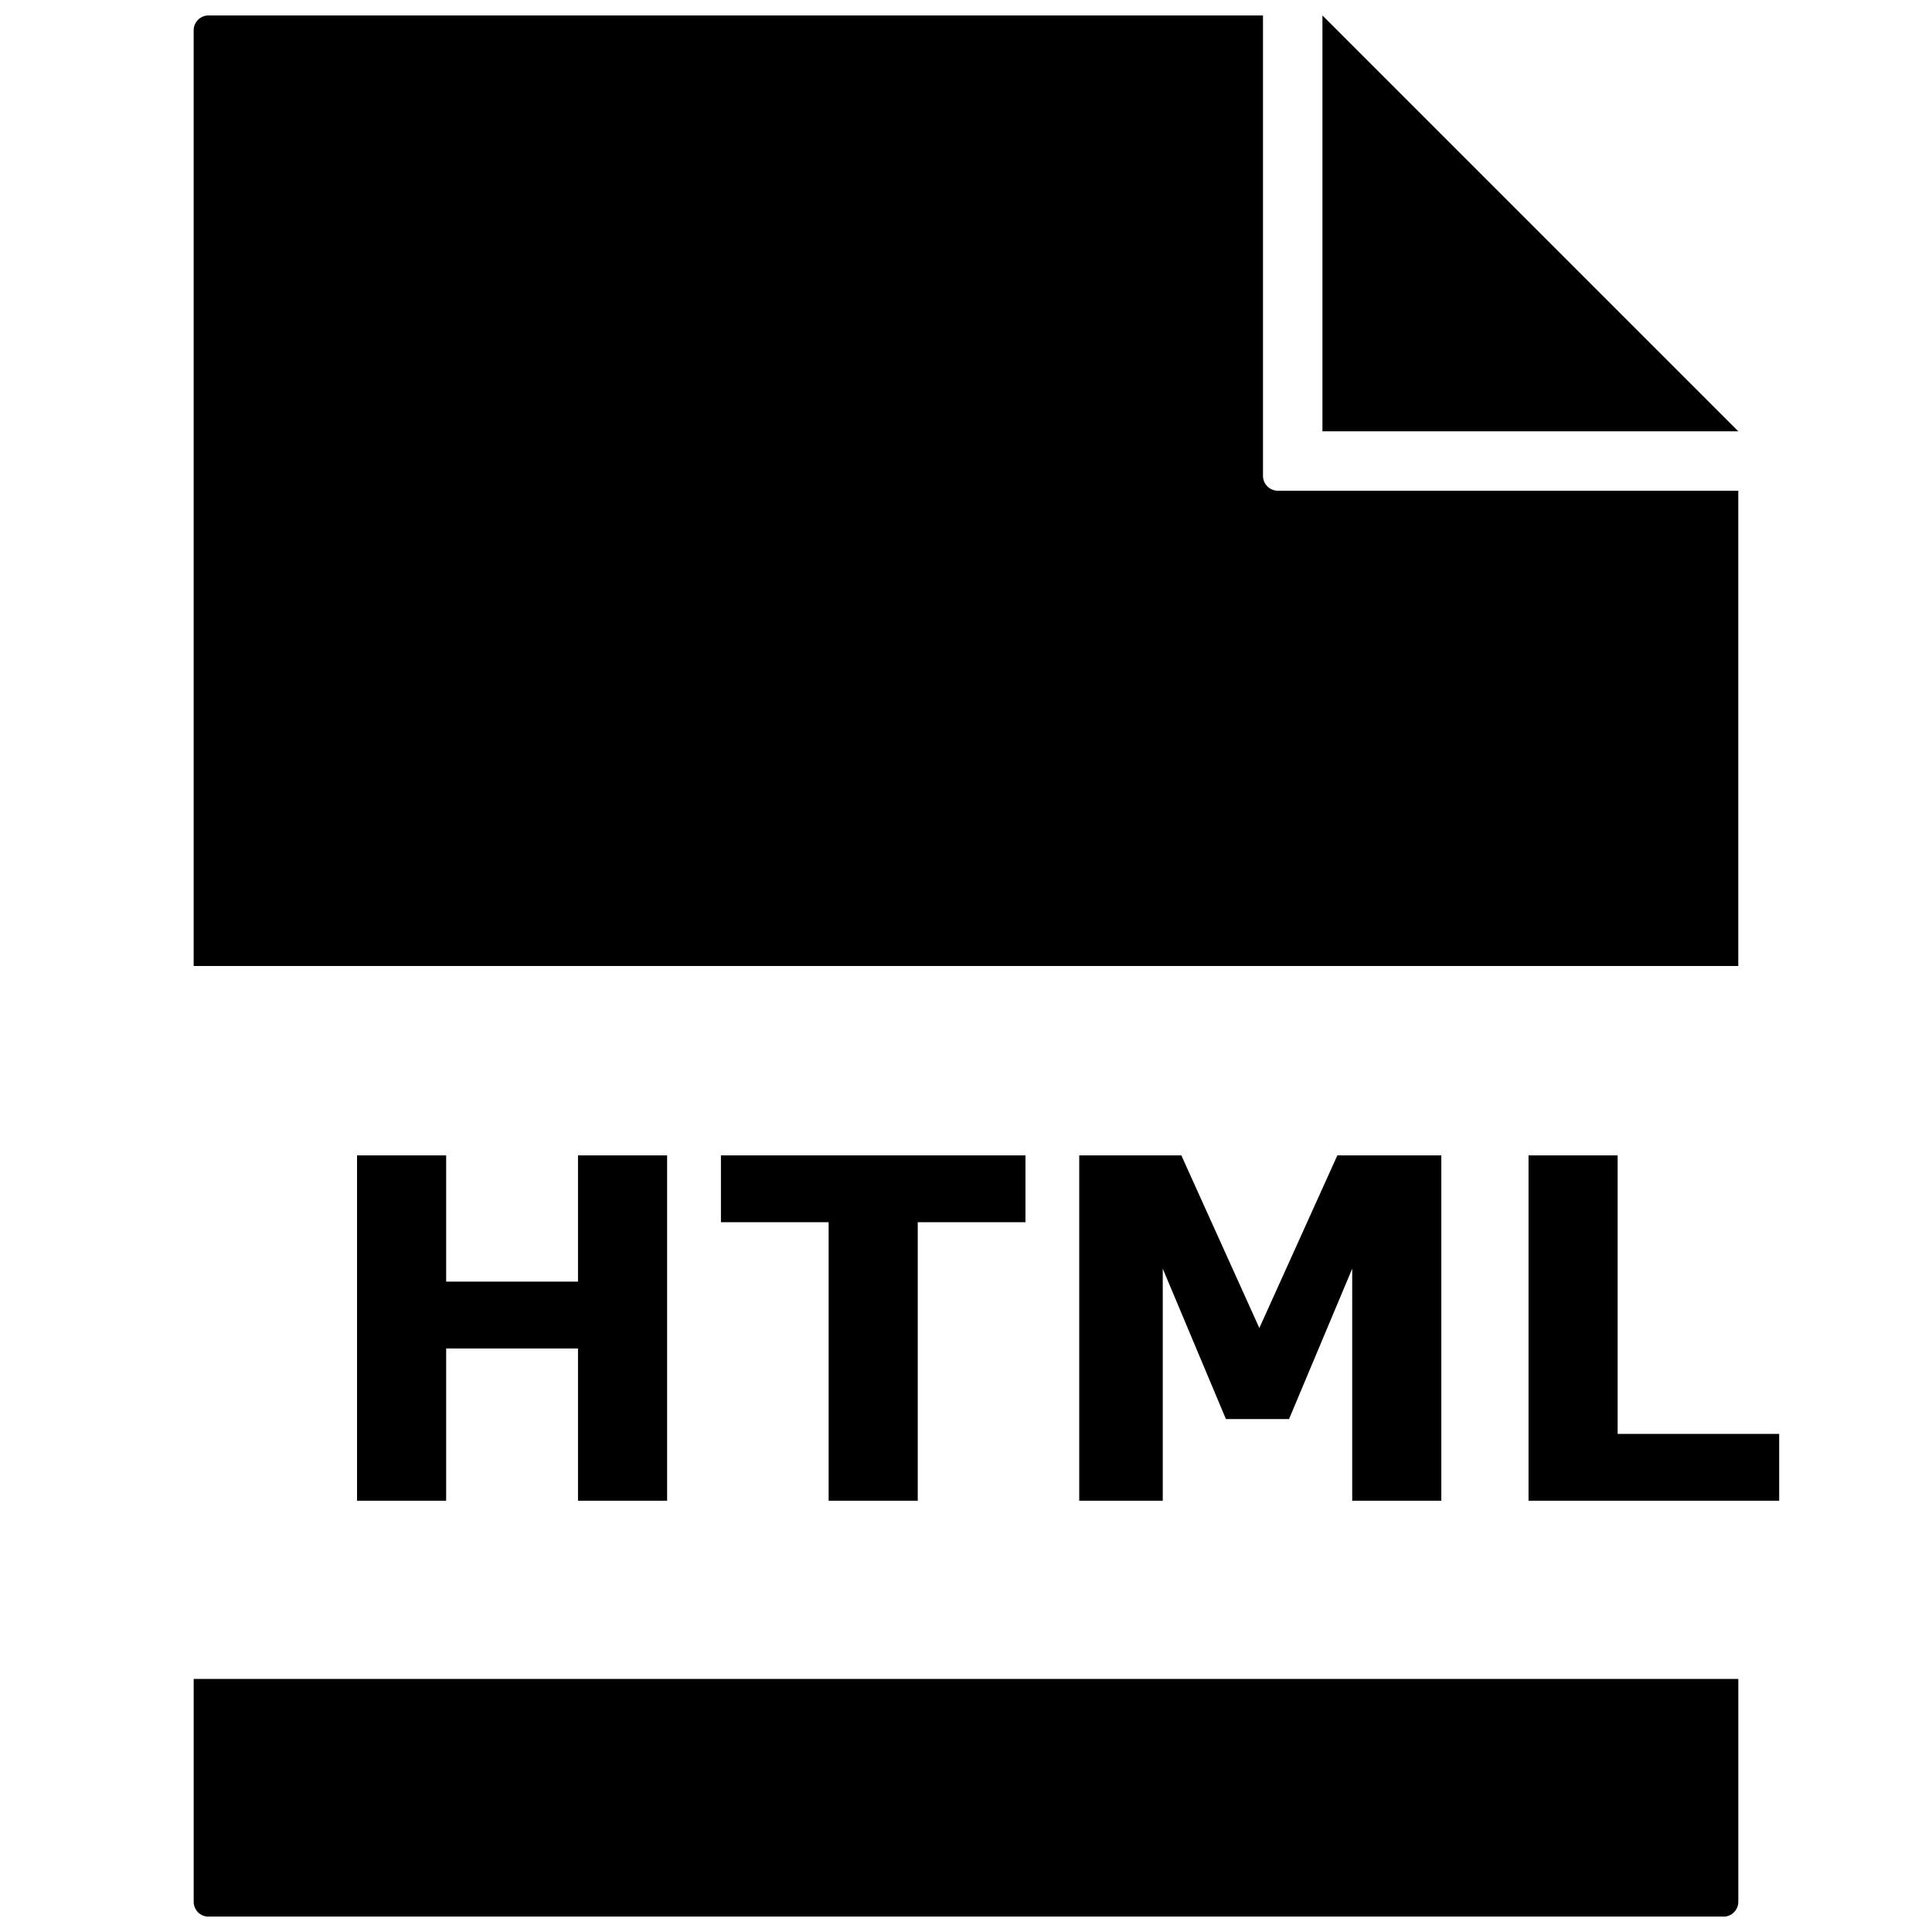 <?xml version="1.0" encoding="UTF-8"?>
<!-- Uploaded to: SVG Repo, www.svgrepo.com, Generator: SVG Repo Mixer Tools -->
<svg width="800px" height="800px" version="1.1" viewBox="144 144 512 512" xmlns="http://www.w3.org/2000/svg">
 <defs>
  <clipPath id="a">
   <path d="m195 148.09h421v503.81h-421z"/>
  </clipPath>
 </defs>
 <g clip-path="url(#a)">
  <path d="m199.26 148.09c-2.172 0-3.938 1.777-3.938 3.938v247.97h409.34v-125.95h-122.02c-2.172 0-3.938-1.777-3.938-3.938v-122.02h-279.46zm295.2 0v110.21h110.21zm-255.84 302.1v91.52h23.617v-40.352h34.938v40.352h23.617v-91.52h-23.617v33.457h-34.938v-33.457zm96.434 0v17.711h28.543v73.809h23.617v-73.809h28.543v-17.711zm94.953 0v91.52h22.137v-61.496l16.734 39.848h16.734l16.734-39.848v61.496h23.617v-91.52h-27.551l-20.672 45.754-20.672-45.754zm119.07 0v91.52h66.426v-17.711h-42.809v-73.809zm-353.75 138.75v59.055c0 2.172 1.762 3.938 3.938 3.938h401.47c2.172 0 3.938-1.762 3.938-3.938v-59.055z"/>
 </g>
</svg>